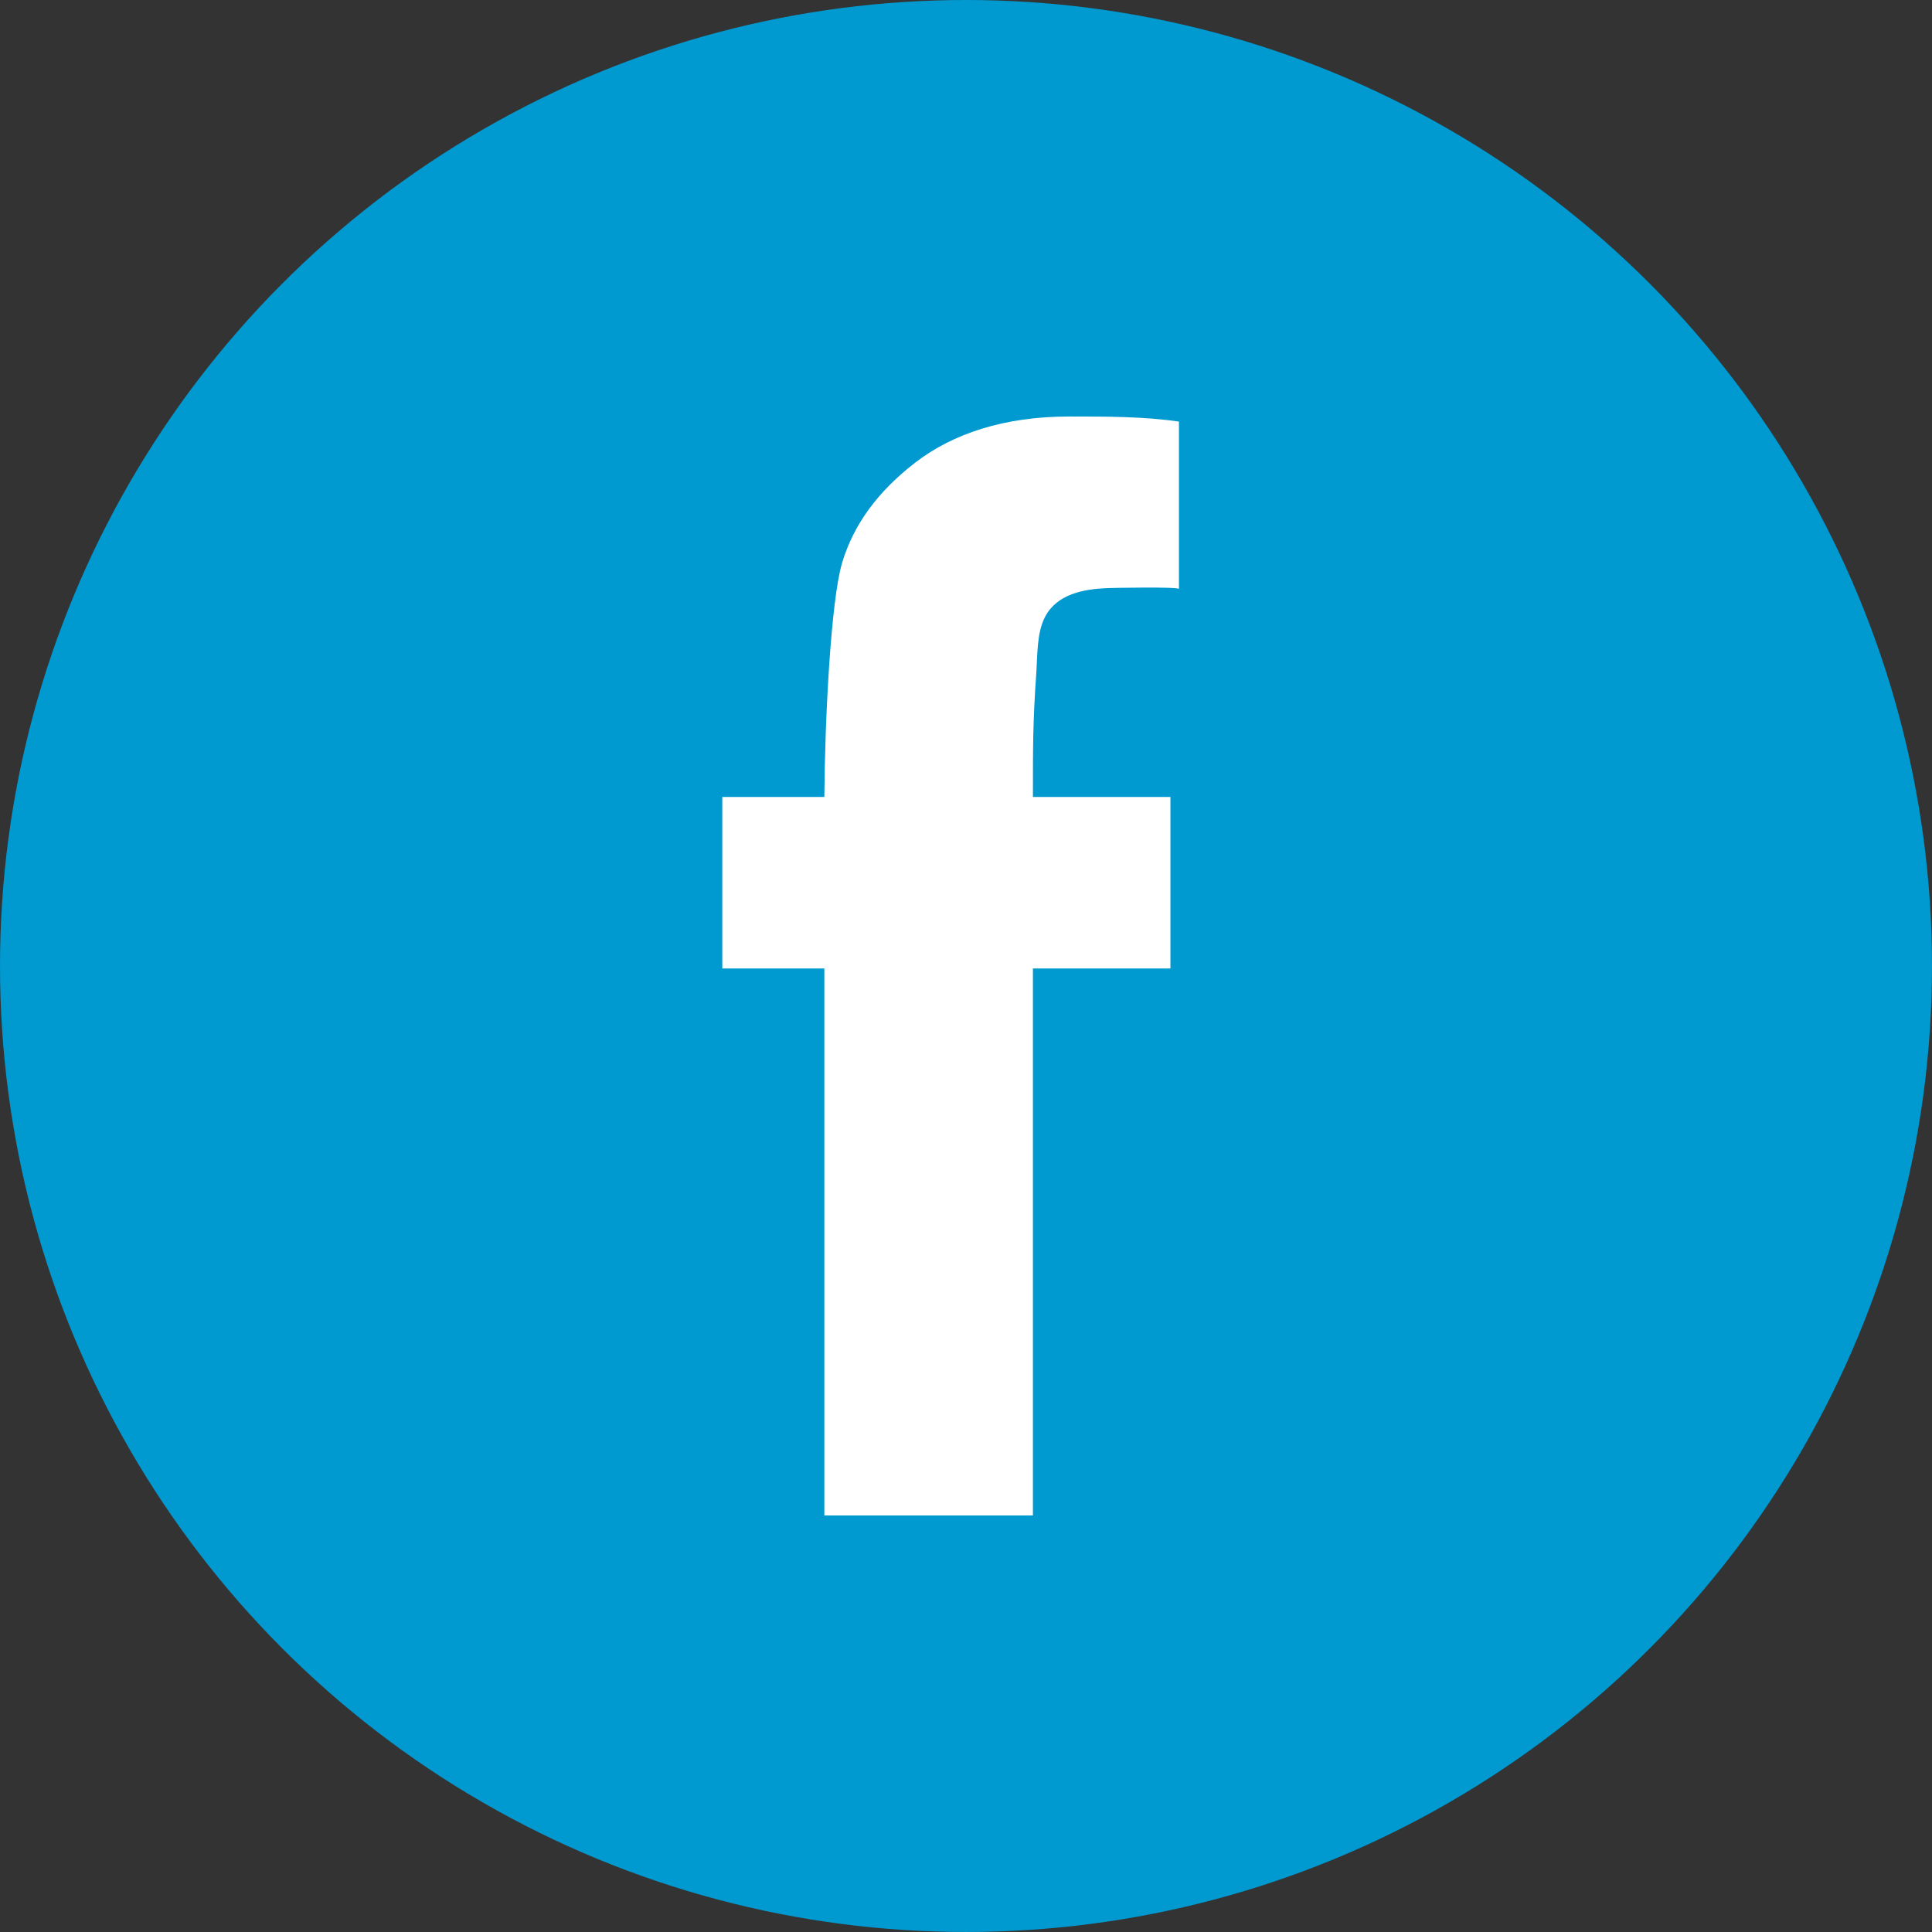 <?xml version="1.0" encoding="UTF-8"?>
<svg xmlns="http://www.w3.org/2000/svg" viewBox="0 0 1468.95 1468.95" width="1468.95" height="1468.95" x="0" y="0"><rect x="0" y="0" width="1468.95" height="1468.95" fill="#333333" stroke="none"/><defs><style>.cls-1{fill:#0099d0;}.cls-2{fill:#fff;}</style></defs><title>fb</title><g id="Layer_2" data-name="Layer 2"><g id="Ñëîé_1" data-name="Ñëîé 1"><circle class="cls-1" cx="734.47" cy="734.47" r="734.47"/><path class="cls-2" d="M785.36,605.94H889.91v130.4H785.36v415.89H626.77V736.34H549.18V605.94h77.59c.39-58.34,4.89-149,13.51-178s27.21-54.42,55.8-76.36,67.55-34.9,116.89-34.9c29,0,56.77,0,83.41,3.87V447.8c0-1.75-50.73-.84-55.12-.63-17.59.84-37.3,4.48-46.46,21.43-6.63,12.27-5.94,29.8-6.9,43.48C785.29,549,785.36,568.91,785.36,605.94Z"/></g></g></svg>
